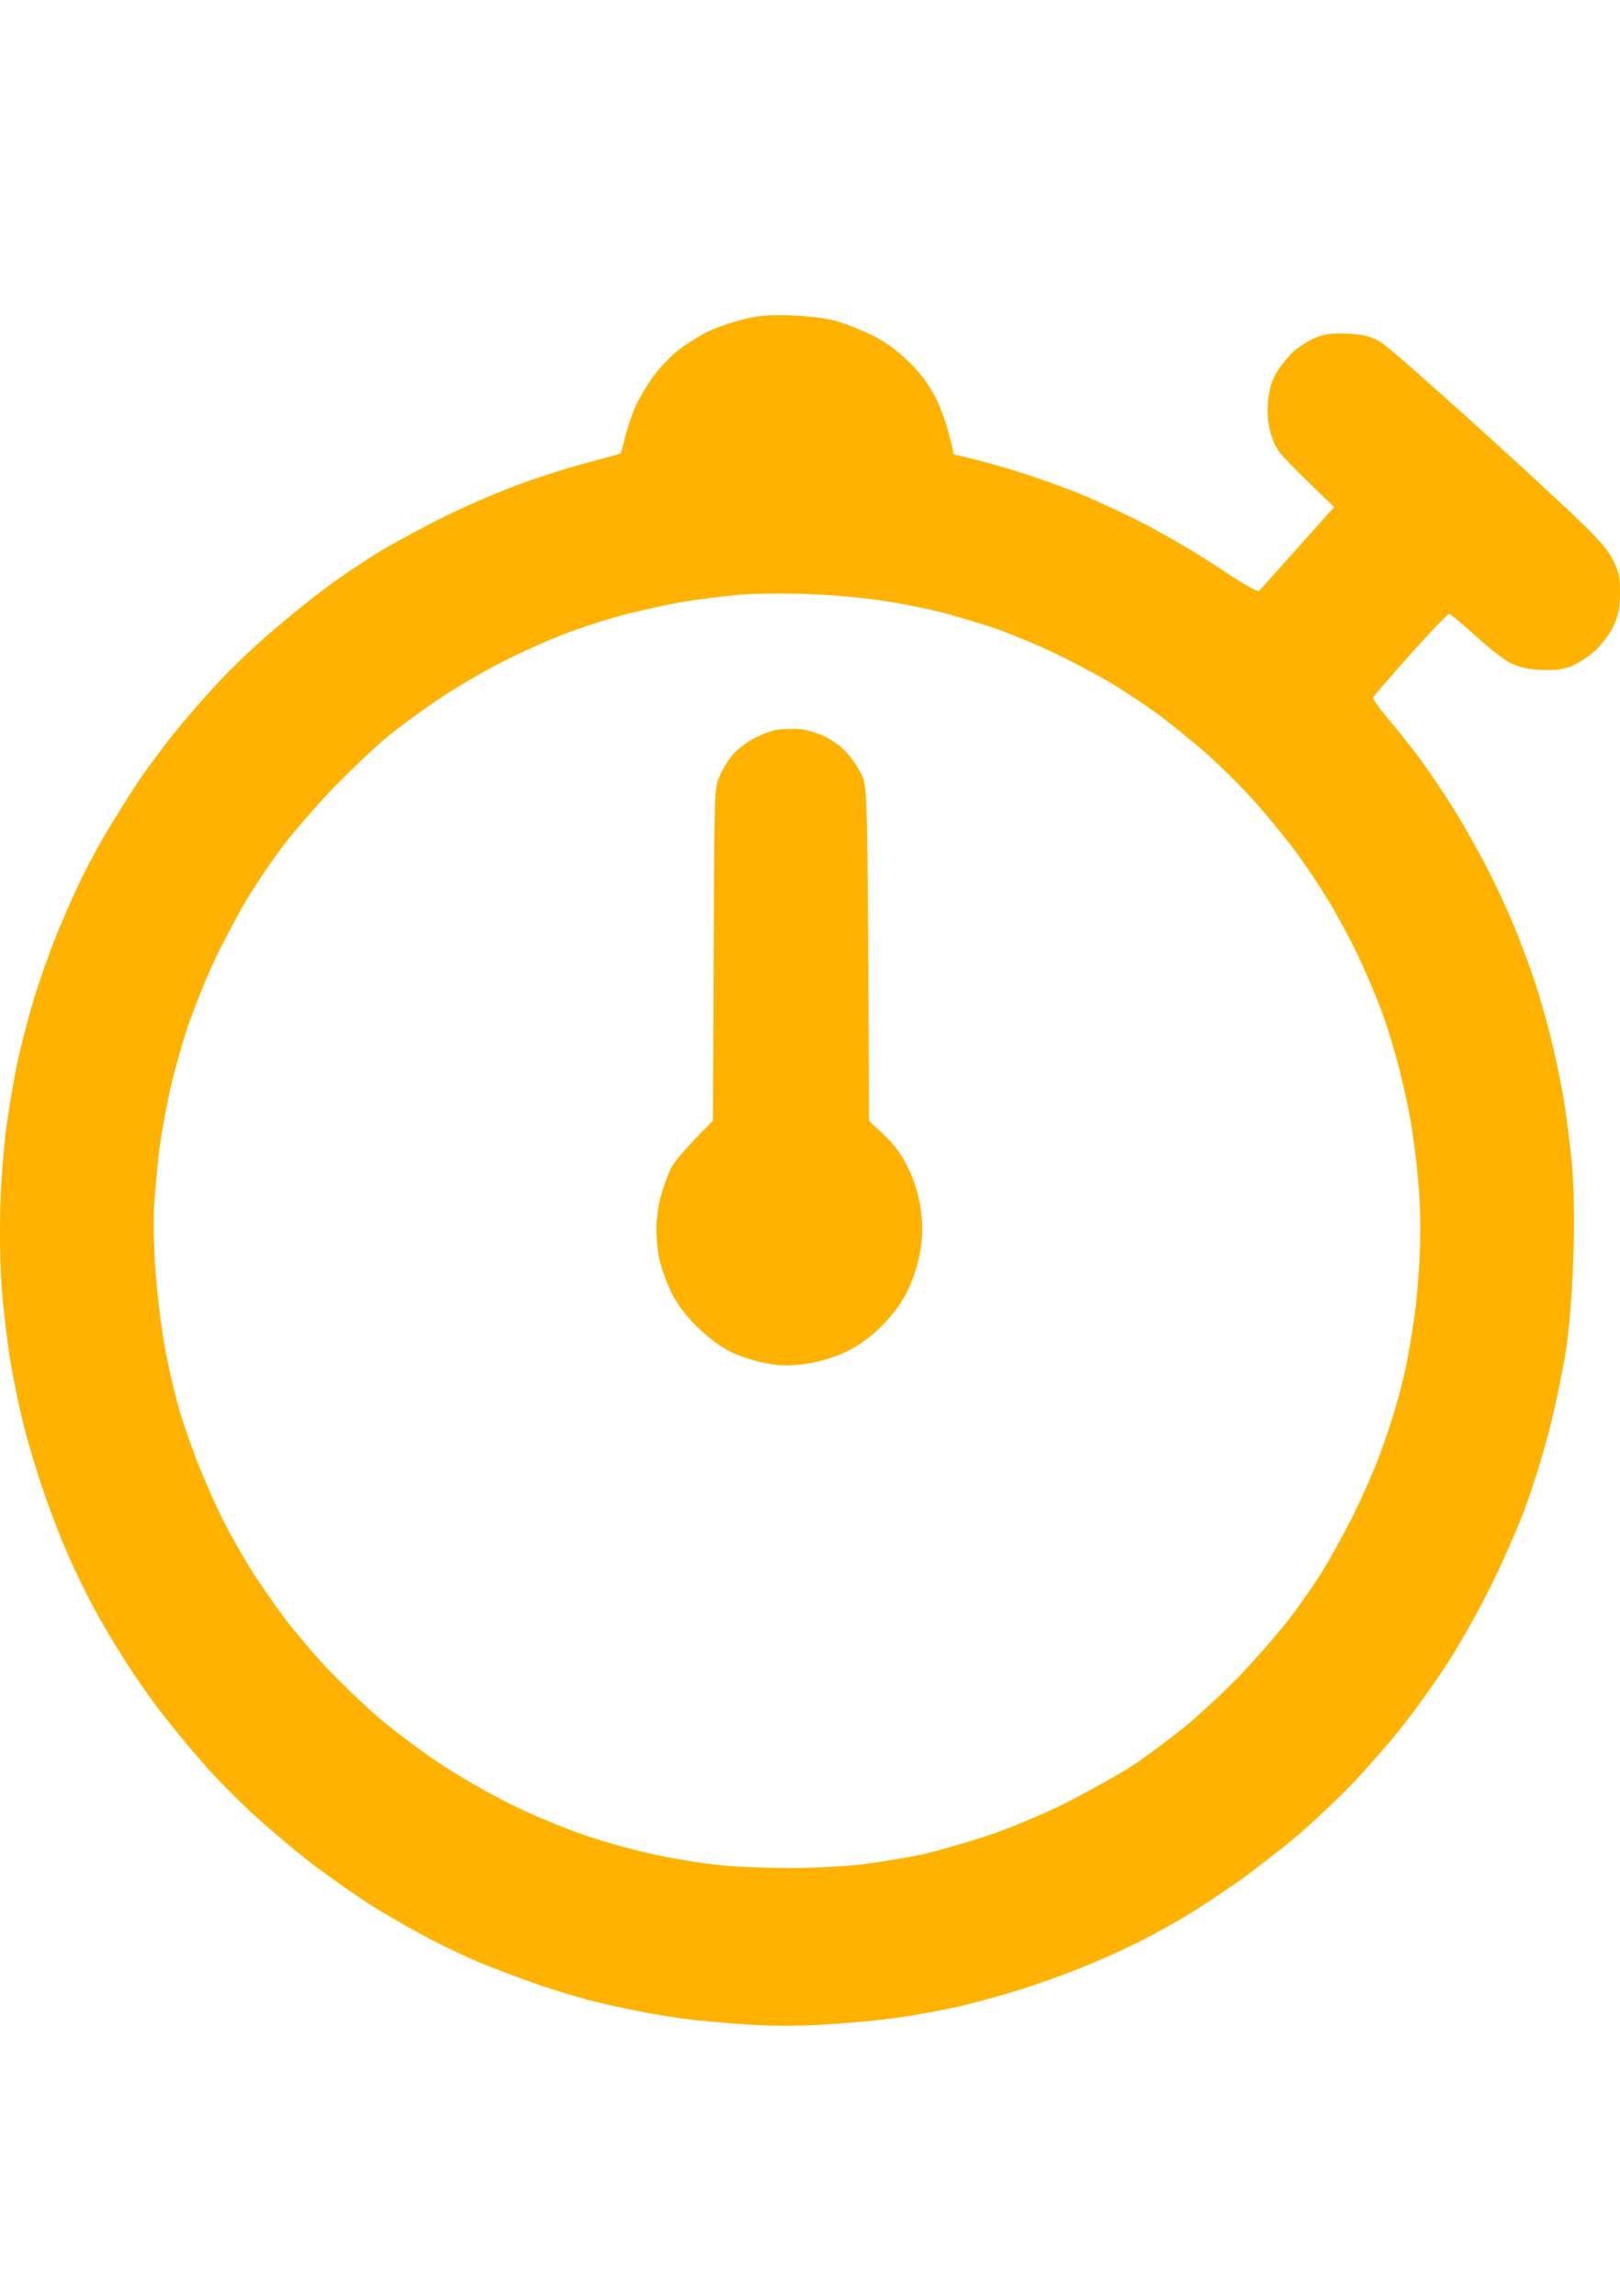 <svg width="36" height="51" viewBox="0 0 36 51" fill="none" xmlns="http://www.w3.org/2000/svg">
<path fill-rule="evenodd" clip-rule="evenodd" d="M17.576 7.006C17.923 7.018 18.366 7.071 18.563 7.125C18.761 7.179 19.126 7.323 19.371 7.443C19.682 7.593 19.939 7.785 20.214 8.054C20.495 8.336 20.669 8.582 20.824 8.899C20.938 9.145 21.076 9.516 21.195 10.092L21.704 10.217C21.985 10.289 22.469 10.427 22.78 10.529C23.091 10.631 23.618 10.817 23.947 10.949C24.276 11.08 24.952 11.392 25.442 11.644C25.939 11.901 26.698 12.351 27.135 12.645C27.644 12.986 27.955 13.16 27.985 13.124C28.014 13.088 28.397 12.662 29.647 11.266L29.001 10.637C28.439 10.092 28.343 9.966 28.254 9.678C28.182 9.45 28.158 9.229 28.176 8.959C28.194 8.689 28.248 8.486 28.355 8.3C28.439 8.15 28.613 7.934 28.738 7.815C28.87 7.701 29.091 7.557 29.241 7.497C29.444 7.419 29.623 7.395 29.959 7.413C30.305 7.431 30.467 7.473 30.676 7.593C30.826 7.683 31.992 8.713 33.278 9.882C35.294 11.722 35.635 12.063 35.809 12.375C35.976 12.686 36 12.794 36 13.172C36 13.495 35.964 13.675 35.856 13.903C35.785 14.071 35.599 14.31 35.456 14.448C35.312 14.58 35.073 14.736 34.923 14.796C34.732 14.874 34.535 14.898 34.235 14.88C33.942 14.868 33.733 14.814 33.547 14.718C33.398 14.64 33.051 14.364 32.77 14.107C32.489 13.849 32.231 13.639 32.202 13.639C32.172 13.639 31.777 14.047 31.334 14.544C30.892 15.041 30.521 15.467 30.515 15.497C30.503 15.527 30.64 15.719 30.814 15.928C30.993 16.132 31.304 16.528 31.52 16.809C31.729 17.091 32.094 17.63 32.327 18.008C32.56 18.385 32.907 19.003 33.093 19.374C33.278 19.739 33.524 20.279 33.643 20.567C33.763 20.86 33.954 21.363 34.068 21.693C34.182 22.023 34.349 22.604 34.445 22.981C34.541 23.359 34.672 23.982 34.738 24.36C34.804 24.737 34.887 25.402 34.929 25.828C34.977 26.325 34.989 27.062 34.965 27.865C34.941 28.674 34.881 29.423 34.804 29.963C34.732 30.424 34.57 31.209 34.445 31.701C34.319 32.198 34.092 32.953 33.936 33.378C33.787 33.804 33.434 34.613 33.159 35.176C32.883 35.739 32.423 36.56 32.13 37.004C31.837 37.447 31.382 38.082 31.113 38.412C30.85 38.742 30.377 39.281 30.066 39.611C29.749 39.94 29.193 40.467 28.828 40.779C28.457 41.091 27.853 41.558 27.488 41.816C27.117 42.073 26.579 42.433 26.28 42.607C25.981 42.781 25.514 43.038 25.233 43.176C24.952 43.314 24.443 43.547 24.096 43.685C23.75 43.829 23.133 44.051 22.721 44.183C22.308 44.315 21.662 44.494 21.285 44.578C20.908 44.662 20.316 44.77 19.969 44.818C19.622 44.872 18.922 44.938 18.414 44.968C17.822 45.01 17.164 45.01 16.589 44.974C16.093 44.938 15.477 44.884 15.214 44.848C14.95 44.812 14.466 44.734 14.137 44.668C13.808 44.602 13.335 44.494 13.09 44.434C12.845 44.368 12.372 44.225 12.043 44.117C11.714 44.003 11.164 43.799 10.817 43.661C10.47 43.524 9.896 43.254 9.531 43.062C9.166 42.87 8.604 42.547 8.275 42.343C7.946 42.133 7.384 41.738 7.019 41.468C6.654 41.193 6.068 40.701 5.703 40.371C5.338 40.042 4.799 39.503 4.506 39.161C4.213 38.825 3.771 38.292 3.531 37.975C3.286 37.651 2.921 37.124 2.718 36.794C2.508 36.465 2.215 35.967 2.066 35.685C1.916 35.404 1.665 34.894 1.515 34.547C1.36 34.199 1.115 33.564 0.971 33.139C0.822 32.713 0.624 32.048 0.528 31.671C0.433 31.293 0.301 30.658 0.235 30.262C0.17 29.867 0.08 29.154 0.044 28.674C0.002 28.171 -0.01 27.38 0.008 26.787C0.026 26.223 0.086 25.444 0.14 25.049C0.194 24.653 0.301 24.006 0.385 23.611C0.469 23.215 0.636 22.58 0.75 22.202C0.863 21.825 1.091 21.178 1.258 20.764C1.426 20.351 1.677 19.788 1.815 19.506C1.952 19.224 2.209 18.751 2.383 18.457C2.562 18.163 2.855 17.69 3.041 17.409C3.226 17.127 3.597 16.629 3.86 16.3C4.123 15.97 4.578 15.449 4.871 15.137C5.164 14.826 5.685 14.328 6.032 14.035C6.379 13.735 6.917 13.298 7.228 13.07C7.539 12.836 8.077 12.471 8.424 12.261C8.771 12.051 9.459 11.68 9.95 11.44C10.446 11.2 11.182 10.883 11.595 10.739C12.007 10.589 12.665 10.379 13.06 10.277C13.455 10.17 13.784 10.08 13.79 10.074C13.802 10.074 13.844 9.906 13.892 9.708C13.94 9.51 14.047 9.199 14.125 9.019C14.209 8.839 14.394 8.528 14.544 8.33C14.693 8.132 14.944 7.874 15.106 7.755C15.261 7.635 15.537 7.467 15.71 7.377C15.877 7.293 16.23 7.167 16.488 7.101C16.847 7.012 17.086 6.988 17.576 7.006V7.006ZM15.214 13.364C14.885 13.418 14.322 13.543 13.957 13.633C13.592 13.723 13.03 13.903 12.701 14.023C12.372 14.143 11.75 14.412 11.325 14.622C10.901 14.826 10.213 15.221 9.8 15.497C9.387 15.773 8.831 16.18 8.574 16.396C8.311 16.617 7.784 17.115 7.407 17.504C7.031 17.9 6.516 18.487 6.271 18.817C6.02 19.146 5.667 19.674 5.481 19.985C5.296 20.297 4.979 20.89 4.781 21.304C4.584 21.717 4.303 22.418 4.153 22.862C4.01 23.305 3.818 23.994 3.741 24.39C3.657 24.785 3.561 25.355 3.525 25.648C3.495 25.942 3.448 26.457 3.424 26.787C3.406 27.116 3.418 27.787 3.46 28.285C3.495 28.776 3.591 29.537 3.669 29.963C3.747 30.388 3.896 31.023 3.998 31.371C4.106 31.718 4.303 32.282 4.447 32.629C4.584 32.977 4.817 33.486 4.955 33.768C5.099 34.05 5.362 34.523 5.547 34.816C5.727 35.11 6.074 35.614 6.307 35.925C6.54 36.237 7.001 36.776 7.324 37.118C7.653 37.459 8.173 37.957 8.484 38.214C8.795 38.478 9.375 38.909 9.77 39.173C10.165 39.437 10.877 39.85 11.355 40.084C11.834 40.324 12.605 40.641 13.078 40.797C13.545 40.953 14.257 41.145 14.663 41.222C15.064 41.306 15.656 41.402 15.979 41.432C16.296 41.468 17.002 41.498 17.546 41.498C18.097 41.498 18.845 41.456 19.239 41.408C19.622 41.354 20.196 41.258 20.507 41.193C20.818 41.121 21.453 40.941 21.913 40.791C22.404 40.629 23.139 40.324 23.678 40.054C24.186 39.796 24.844 39.431 25.143 39.239C25.442 39.041 25.951 38.664 26.28 38.4C26.609 38.136 27.189 37.597 27.566 37.208C27.943 36.812 28.445 36.237 28.678 35.925C28.918 35.614 29.247 35.134 29.414 34.858C29.582 34.589 29.875 34.05 30.072 33.66C30.264 33.276 30.515 32.701 30.634 32.39C30.754 32.078 30.916 31.593 30.999 31.311C31.083 31.029 31.197 30.598 31.244 30.352C31.298 30.107 31.376 29.633 31.424 29.303C31.472 28.974 31.532 28.327 31.55 27.865C31.573 27.374 31.562 26.715 31.52 26.277C31.484 25.864 31.412 25.271 31.358 24.959C31.304 24.647 31.185 24.078 31.083 23.701C30.987 23.323 30.814 22.754 30.694 22.442C30.581 22.131 30.347 21.591 30.186 21.244C30.024 20.896 29.725 20.345 29.528 20.015C29.324 19.686 28.983 19.17 28.762 18.877C28.541 18.583 28.128 18.08 27.847 17.768C27.566 17.456 27.087 16.983 26.788 16.719C26.483 16.456 26.005 16.066 25.717 15.856C25.436 15.647 24.946 15.329 24.635 15.143C24.324 14.957 23.773 14.67 23.409 14.496C23.044 14.322 22.505 14.101 22.212 13.993C21.919 13.891 21.381 13.729 21.016 13.627C20.651 13.531 20.005 13.399 19.58 13.34C19.155 13.274 18.402 13.208 17.905 13.196C17.415 13.178 16.739 13.184 16.41 13.214C16.081 13.244 15.543 13.31 15.214 13.364V13.364ZM17.786 16.198C17.917 16.21 18.163 16.282 18.324 16.36C18.491 16.438 18.713 16.599 18.826 16.731C18.94 16.857 19.09 17.079 19.155 17.229C19.275 17.492 19.281 17.6 19.311 24.899L19.646 25.211C19.873 25.426 20.047 25.666 20.184 25.948C20.316 26.223 20.412 26.535 20.459 26.847C20.507 27.212 20.507 27.434 20.453 27.775C20.412 28.039 20.304 28.393 20.184 28.644C20.053 28.92 19.855 29.19 19.604 29.447C19.347 29.705 19.084 29.891 18.803 30.029C18.551 30.148 18.204 30.256 17.935 30.292C17.6 30.346 17.379 30.346 17.068 30.292C16.835 30.256 16.476 30.142 16.26 30.041C16.003 29.915 15.734 29.717 15.477 29.459C15.214 29.196 15.022 28.934 14.902 28.674C14.801 28.459 14.687 28.141 14.651 27.967C14.615 27.799 14.585 27.5 14.585 27.308C14.585 27.122 14.627 26.805 14.675 26.607C14.729 26.409 14.831 26.128 14.896 25.978C14.968 25.828 15.208 25.528 15.842 24.899L15.86 21.196C15.872 17.588 15.872 17.492 15.997 17.229C16.063 17.079 16.189 16.881 16.272 16.779C16.35 16.677 16.553 16.522 16.715 16.426C16.877 16.33 17.128 16.234 17.277 16.21C17.427 16.192 17.654 16.186 17.786 16.198V16.198Z" fill="#FFB200"/>
</svg>
